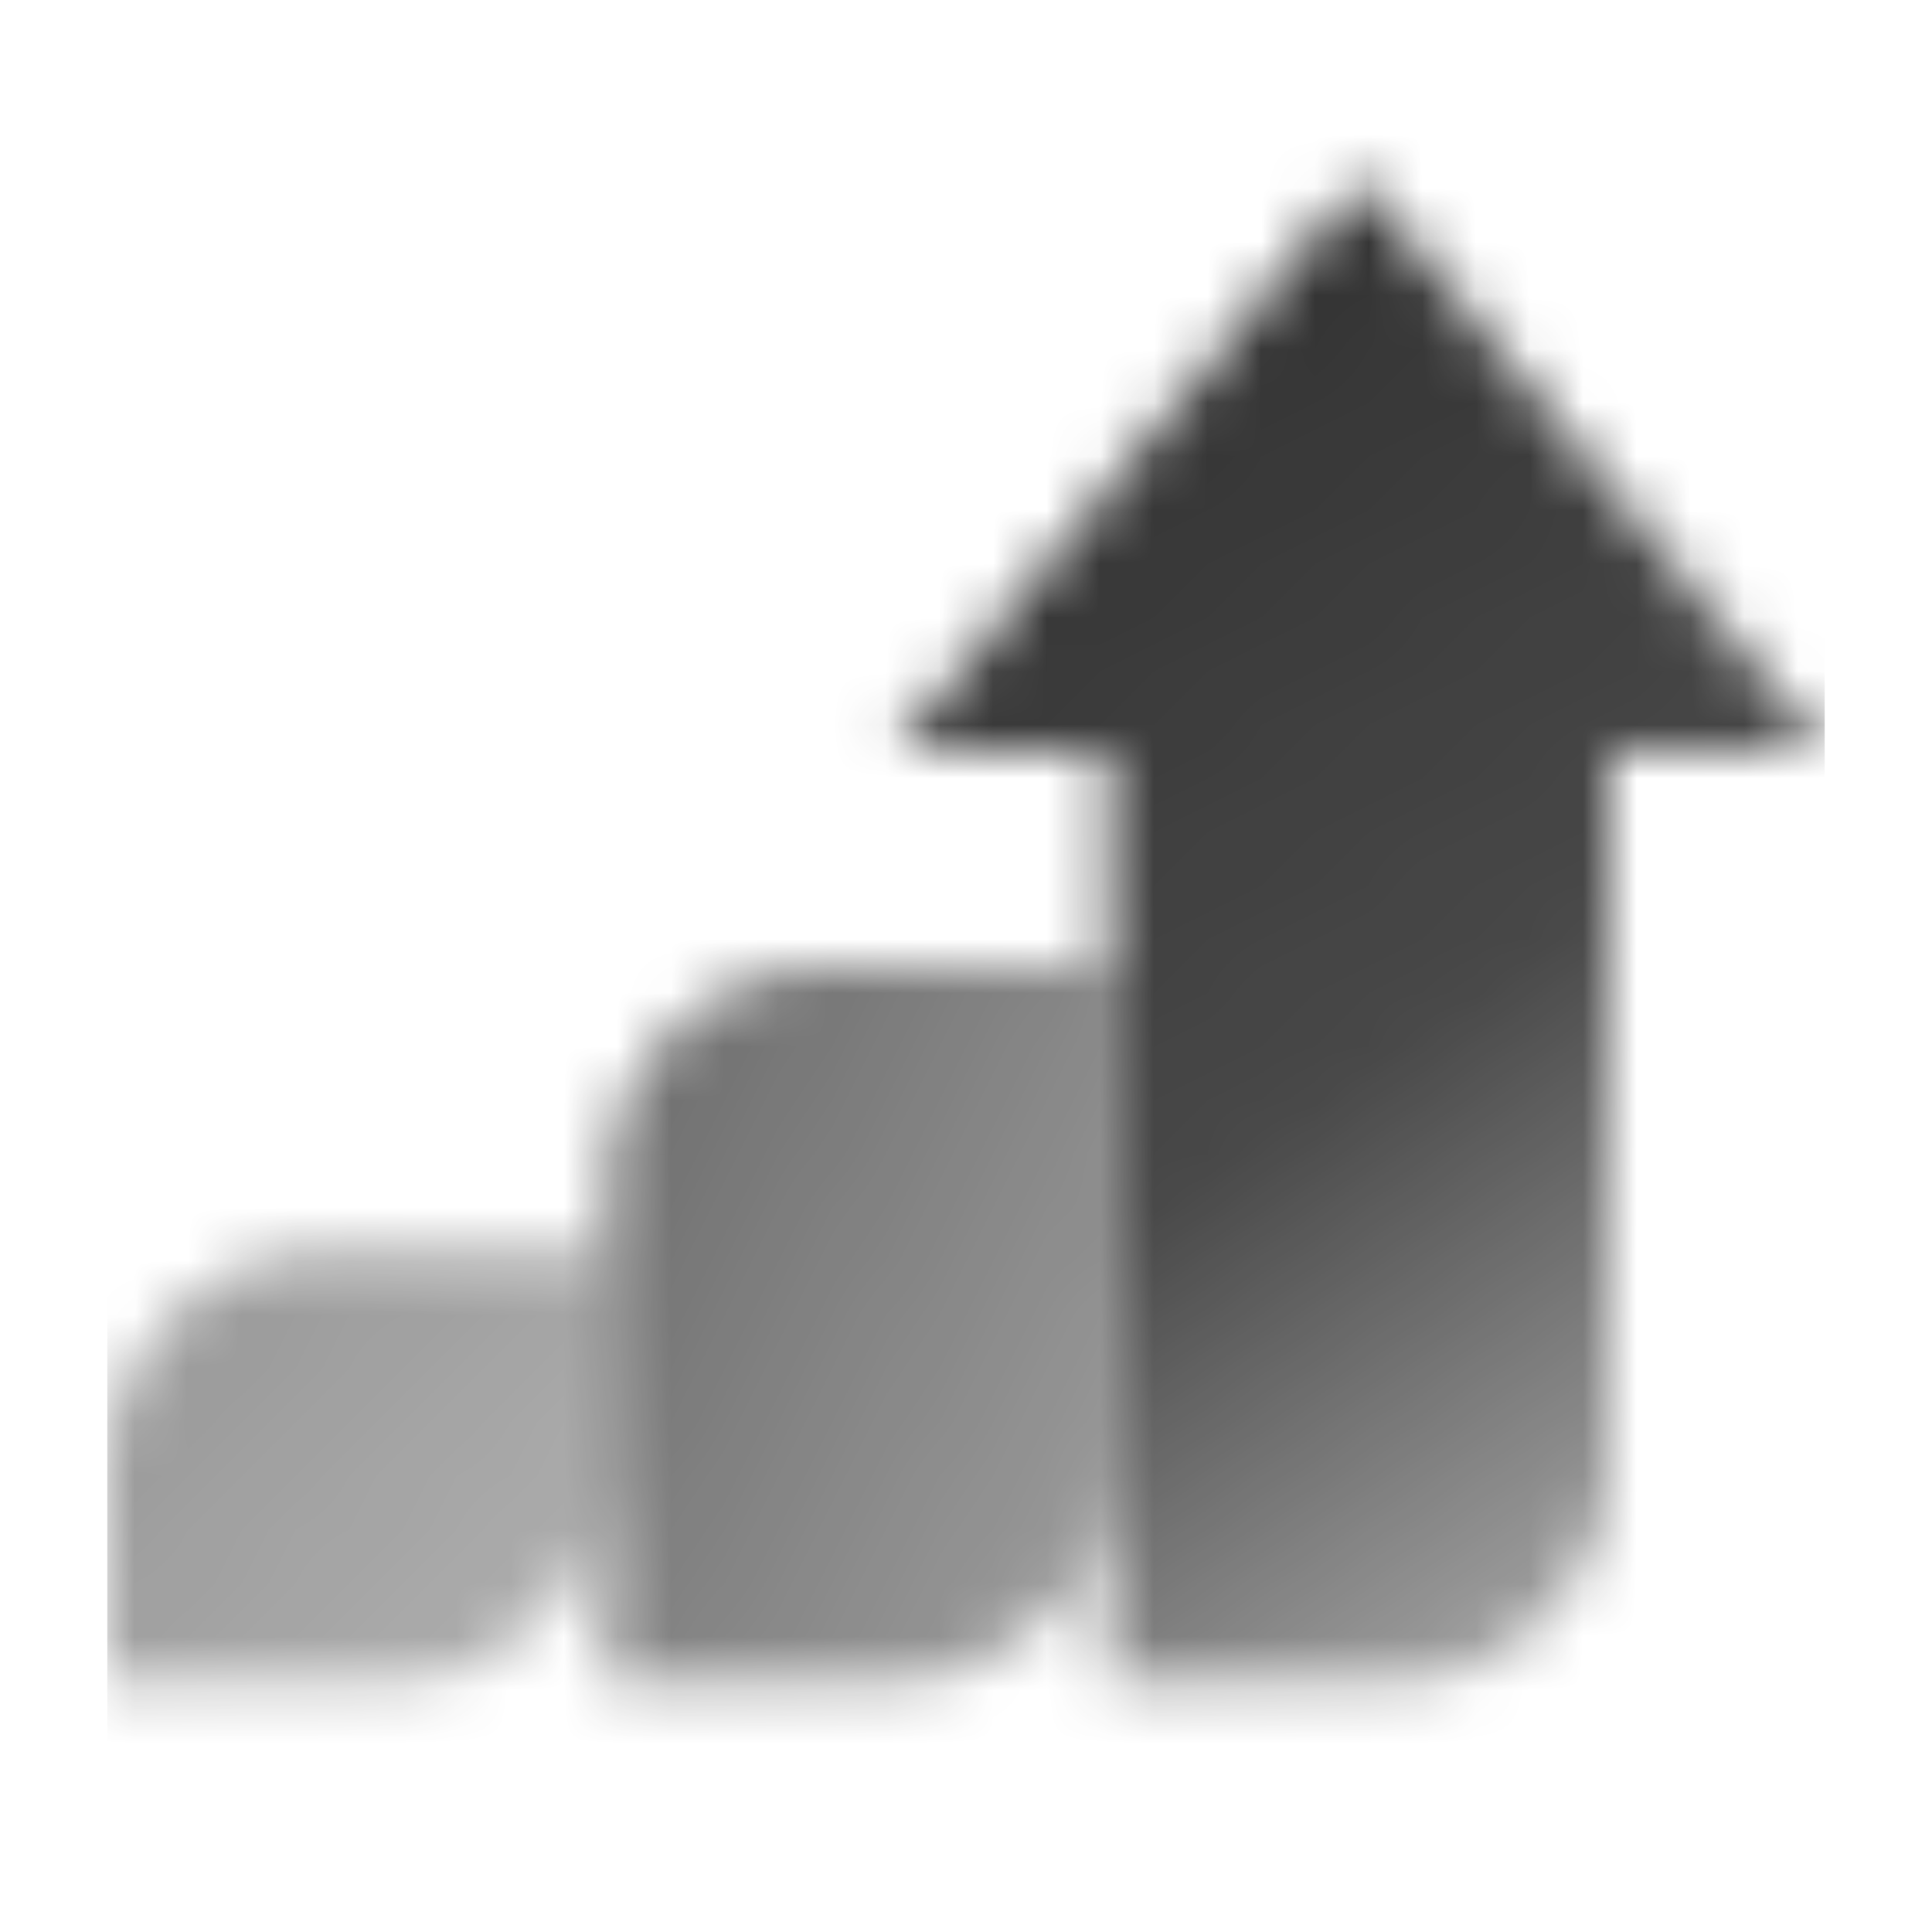 <svg width="36" height="36" viewBox="0 0 36 36" fill="none" xmlns="http://www.w3.org/2000/svg">
<mask id="mask0_1_6865" style="mask-type:alpha" maskUnits="userSpaceOnUse" x="2" y="3" width="32" height="29">
<path d="M2 27.333C2 25.124 3.791 23.333 6 23.333H11.333V27.333C11.333 29.543 9.542 31.333 7.333 31.333H2V27.333Z" fill="url(#paint0_linear_1_6865)"/>
<path d="M11.333 22C11.333 19.791 13.124 18 15.333 18H20.667V27.333C20.667 29.543 18.876 31.333 16.667 31.333H11.333V22Z" fill="url(#paint1_linear_1_6865)"/>
<path d="M16.667 14L25.333 3.333L34 14H30V27.333C30 29.543 28.209 31.333 26 31.333H20.667V14H16.667Z" fill="url(#paint2_linear_1_6865)"/>
</mask>
<g mask="url(#mask0_1_6865)">
<path d="M2 2H34V34H2V2Z" fill="black" fill-opacity="0.8"/>
</g>
<defs>
<linearGradient id="paint0_linear_1_6865" x1="2.667" y1="24.667" x2="10" y2="31.333" gradientUnits="userSpaceOnUse">
<stop stop-opacity="0.5"/>
<stop offset="1" stop-opacity="0.4"/>
</linearGradient>
<linearGradient id="paint1_linear_1_6865" x1="12" y1="20.222" x2="22.323" y2="25.853" gradientUnits="userSpaceOnUse">
<stop stop-opacity="0.7"/>
<stop offset="1" stop-opacity="0.5"/>
</linearGradient>
<linearGradient id="paint2_linear_1_6865" x1="26" y1="3.333" x2="38.976" y2="22.588" gradientUnits="userSpaceOnUse">
<stop/>
<stop offset="0.571" stop-opacity="0.9"/>
<stop offset="1" stop-opacity="0.5"/>
</linearGradient>
</defs>
</svg>

